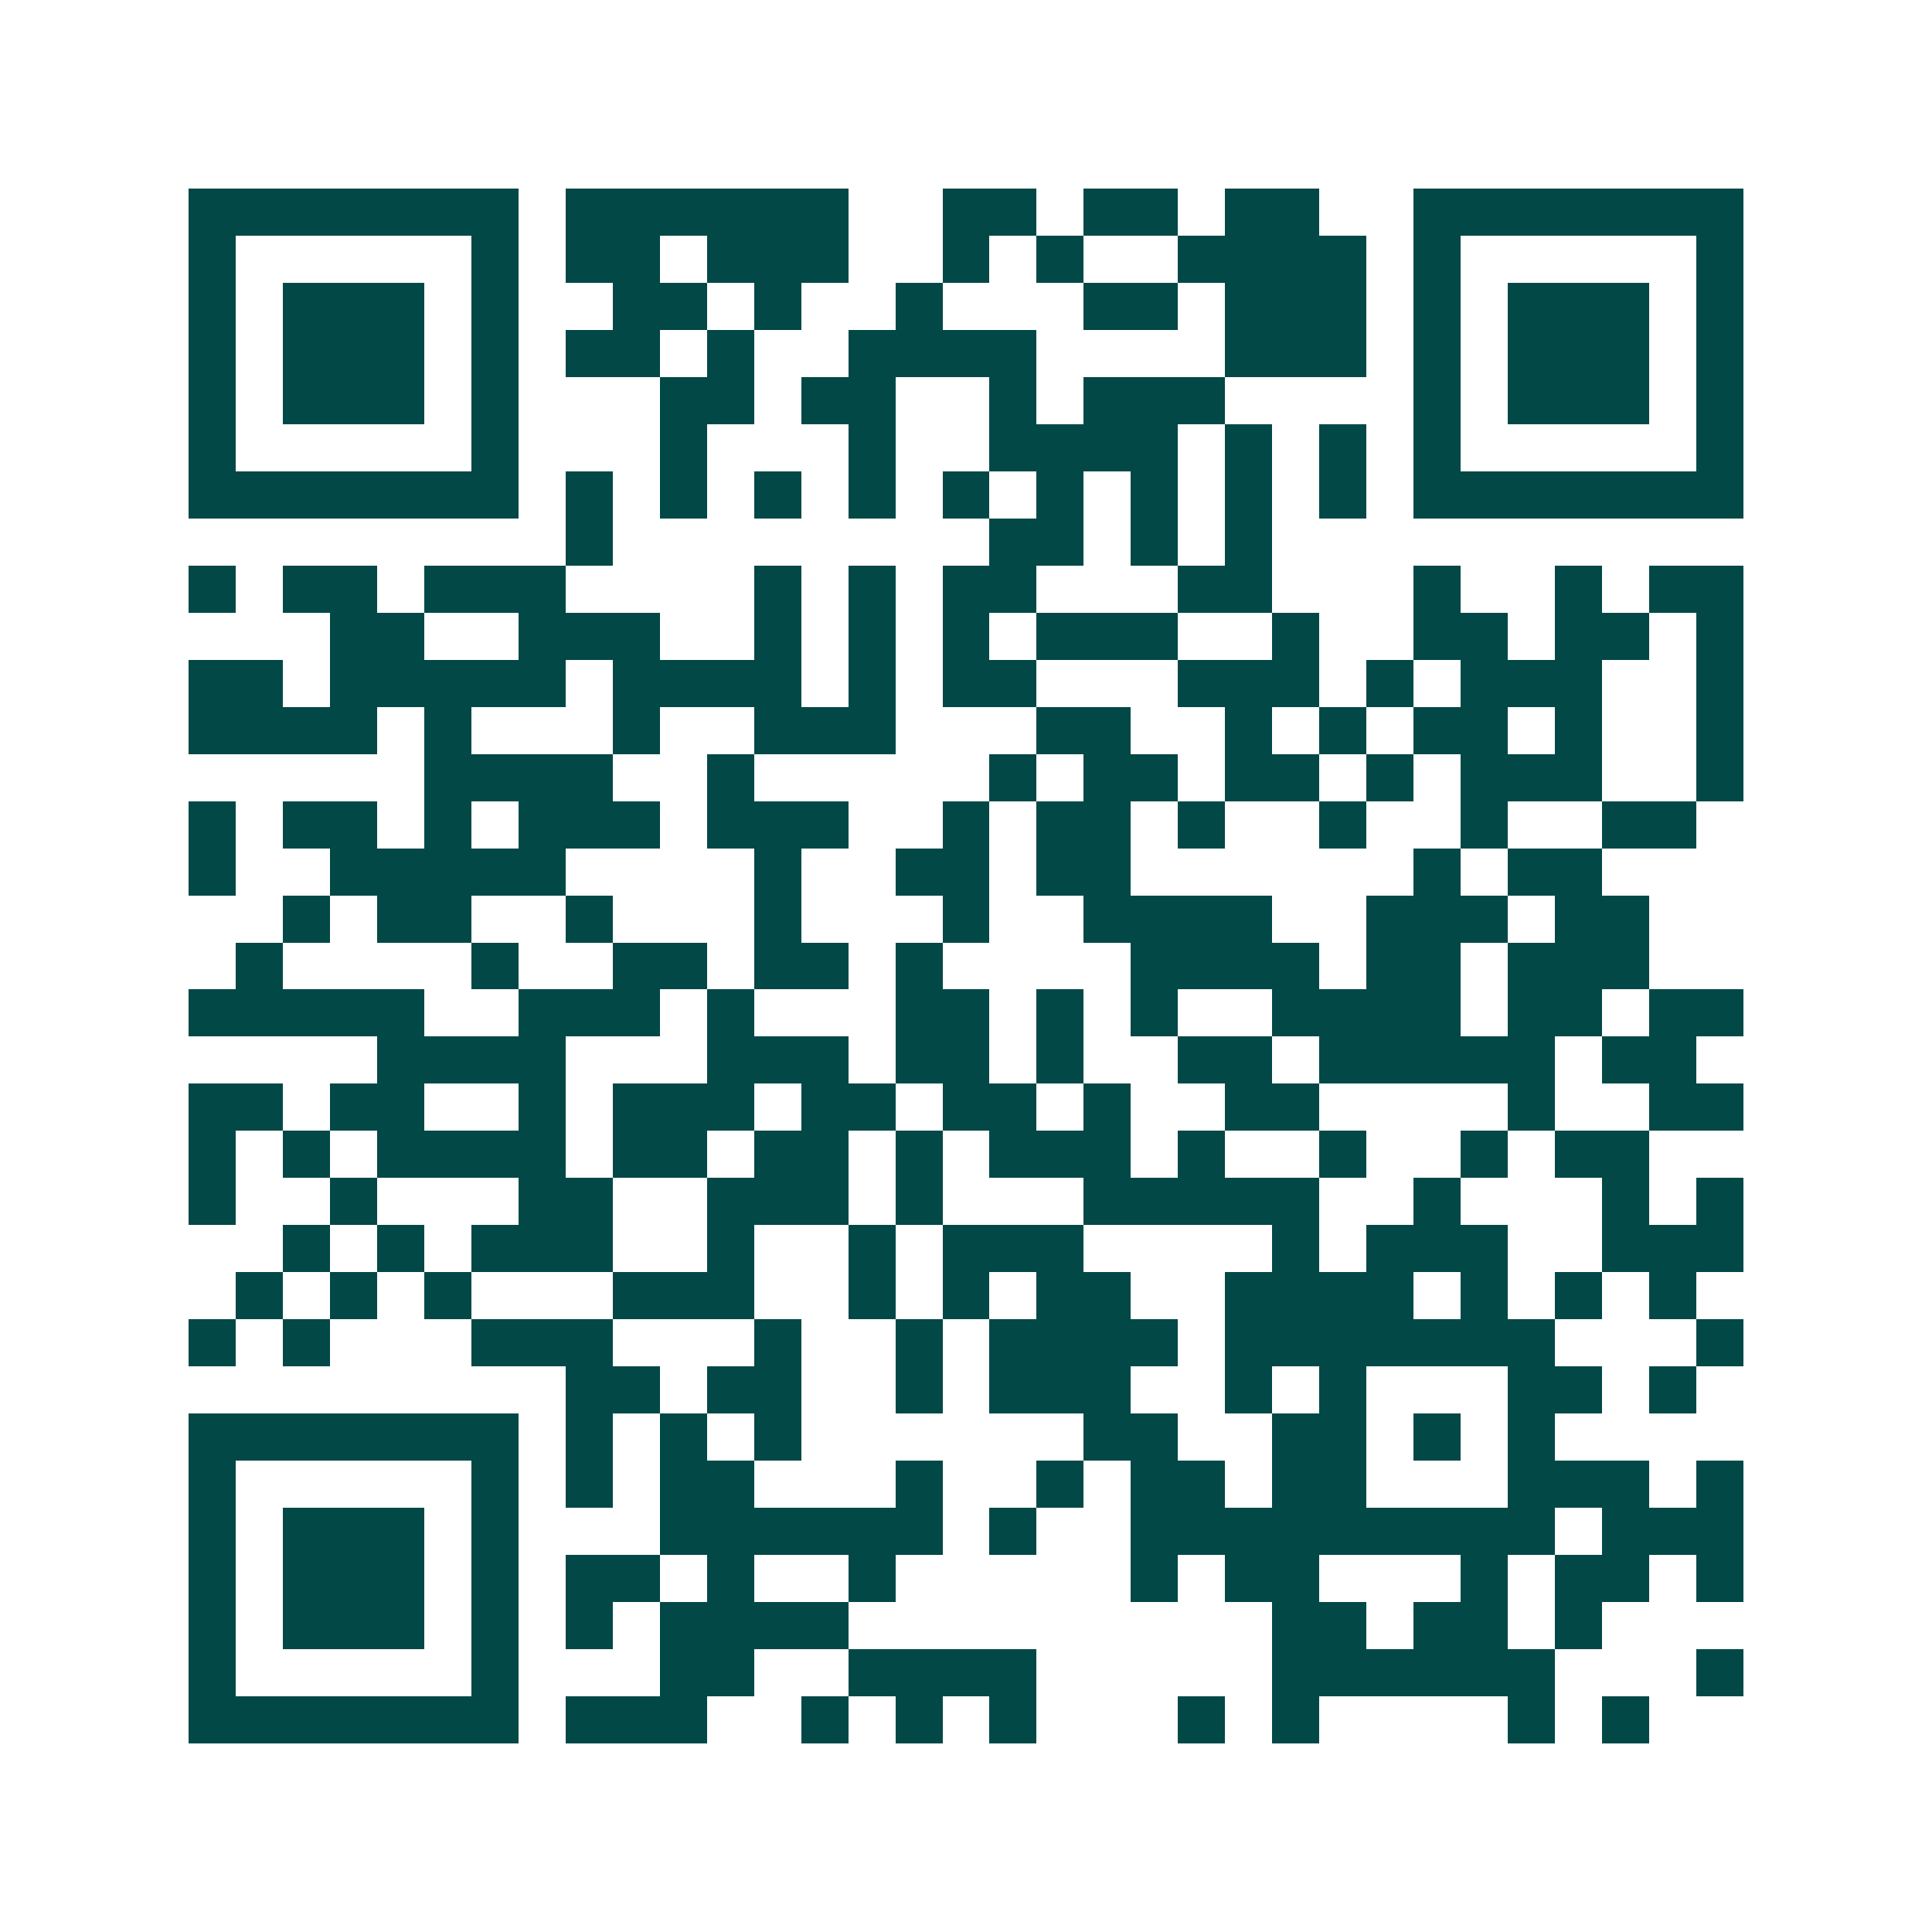 <svg xmlns="http://www.w3.org/2000/svg" width="200" height="200" viewBox="0 0 41 41" shape-rendering="crispEdges"><path fill="#ffffff" d="M0 0h41v41H0z"/><path stroke="#014847" d="M4 4.5h7m1 0h6m2 0h2m1 0h2m1 0h2m2 0h7M4 5.5h1m5 0h1m1 0h2m1 0h3m2 0h1m1 0h1m2 0h4m1 0h1m5 0h1M4 6.5h1m1 0h3m1 0h1m2 0h2m1 0h1m2 0h1m3 0h2m1 0h3m1 0h1m1 0h3m1 0h1M4 7.5h1m1 0h3m1 0h1m1 0h2m1 0h1m2 0h4m4 0h3m1 0h1m1 0h3m1 0h1M4 8.5h1m1 0h3m1 0h1m3 0h2m1 0h2m2 0h1m1 0h3m4 0h1m1 0h3m1 0h1M4 9.5h1m5 0h1m3 0h1m3 0h1m2 0h4m1 0h1m1 0h1m1 0h1m5 0h1M4 10.5h7m1 0h1m1 0h1m1 0h1m1 0h1m1 0h1m1 0h1m1 0h1m1 0h1m1 0h1m1 0h7M12 11.5h1m8 0h2m1 0h1m1 0h1M4 12.5h1m1 0h2m1 0h3m4 0h1m1 0h1m1 0h2m3 0h2m3 0h1m2 0h1m1 0h2M7 13.5h2m2 0h3m2 0h1m1 0h1m1 0h1m1 0h3m2 0h1m2 0h2m1 0h2m1 0h1M4 14.5h2m1 0h5m1 0h4m1 0h1m1 0h2m3 0h3m1 0h1m1 0h3m2 0h1M4 15.5h4m1 0h1m3 0h1m2 0h3m3 0h2m2 0h1m1 0h1m1 0h2m1 0h1m2 0h1M9 16.5h4m2 0h1m5 0h1m1 0h2m1 0h2m1 0h1m1 0h3m2 0h1M4 17.5h1m1 0h2m1 0h1m1 0h3m1 0h3m2 0h1m1 0h2m1 0h1m2 0h1m2 0h1m2 0h2M4 18.5h1m2 0h5m4 0h1m2 0h2m1 0h2m6 0h1m1 0h2M6 19.5h1m1 0h2m2 0h1m3 0h1m3 0h1m2 0h4m2 0h3m1 0h2M5 20.5h1m4 0h1m2 0h2m1 0h2m1 0h1m4 0h4m1 0h2m1 0h3M4 21.5h5m2 0h3m1 0h1m3 0h2m1 0h1m1 0h1m2 0h4m1 0h2m1 0h2M8 22.5h4m3 0h3m1 0h2m1 0h1m2 0h2m1 0h5m1 0h2M4 23.5h2m1 0h2m2 0h1m1 0h3m1 0h2m1 0h2m1 0h1m2 0h2m4 0h1m2 0h2M4 24.5h1m1 0h1m1 0h4m1 0h2m1 0h2m1 0h1m1 0h3m1 0h1m2 0h1m2 0h1m1 0h2M4 25.5h1m2 0h1m3 0h2m2 0h3m1 0h1m3 0h5m2 0h1m3 0h1m1 0h1M6 26.5h1m1 0h1m1 0h3m2 0h1m2 0h1m1 0h3m4 0h1m1 0h3m2 0h3M5 27.5h1m1 0h1m1 0h1m3 0h3m2 0h1m1 0h1m1 0h2m2 0h4m1 0h1m1 0h1m1 0h1M4 28.5h1m1 0h1m3 0h3m3 0h1m2 0h1m1 0h4m1 0h7m3 0h1M12 29.5h2m1 0h2m2 0h1m1 0h3m2 0h1m1 0h1m3 0h2m1 0h1M4 30.5h7m1 0h1m1 0h1m1 0h1m6 0h2m2 0h2m1 0h1m1 0h1M4 31.5h1m5 0h1m1 0h1m1 0h2m3 0h1m2 0h1m1 0h2m1 0h2m3 0h3m1 0h1M4 32.5h1m1 0h3m1 0h1m3 0h6m1 0h1m2 0h9m1 0h3M4 33.5h1m1 0h3m1 0h1m1 0h2m1 0h1m2 0h1m5 0h1m1 0h2m3 0h1m1 0h2m1 0h1M4 34.5h1m1 0h3m1 0h1m1 0h1m1 0h4m9 0h2m1 0h2m1 0h1M4 35.5h1m5 0h1m3 0h2m2 0h4m5 0h6m3 0h1M4 36.5h7m1 0h3m2 0h1m1 0h1m1 0h1m3 0h1m1 0h1m4 0h1m1 0h1"/></svg>
